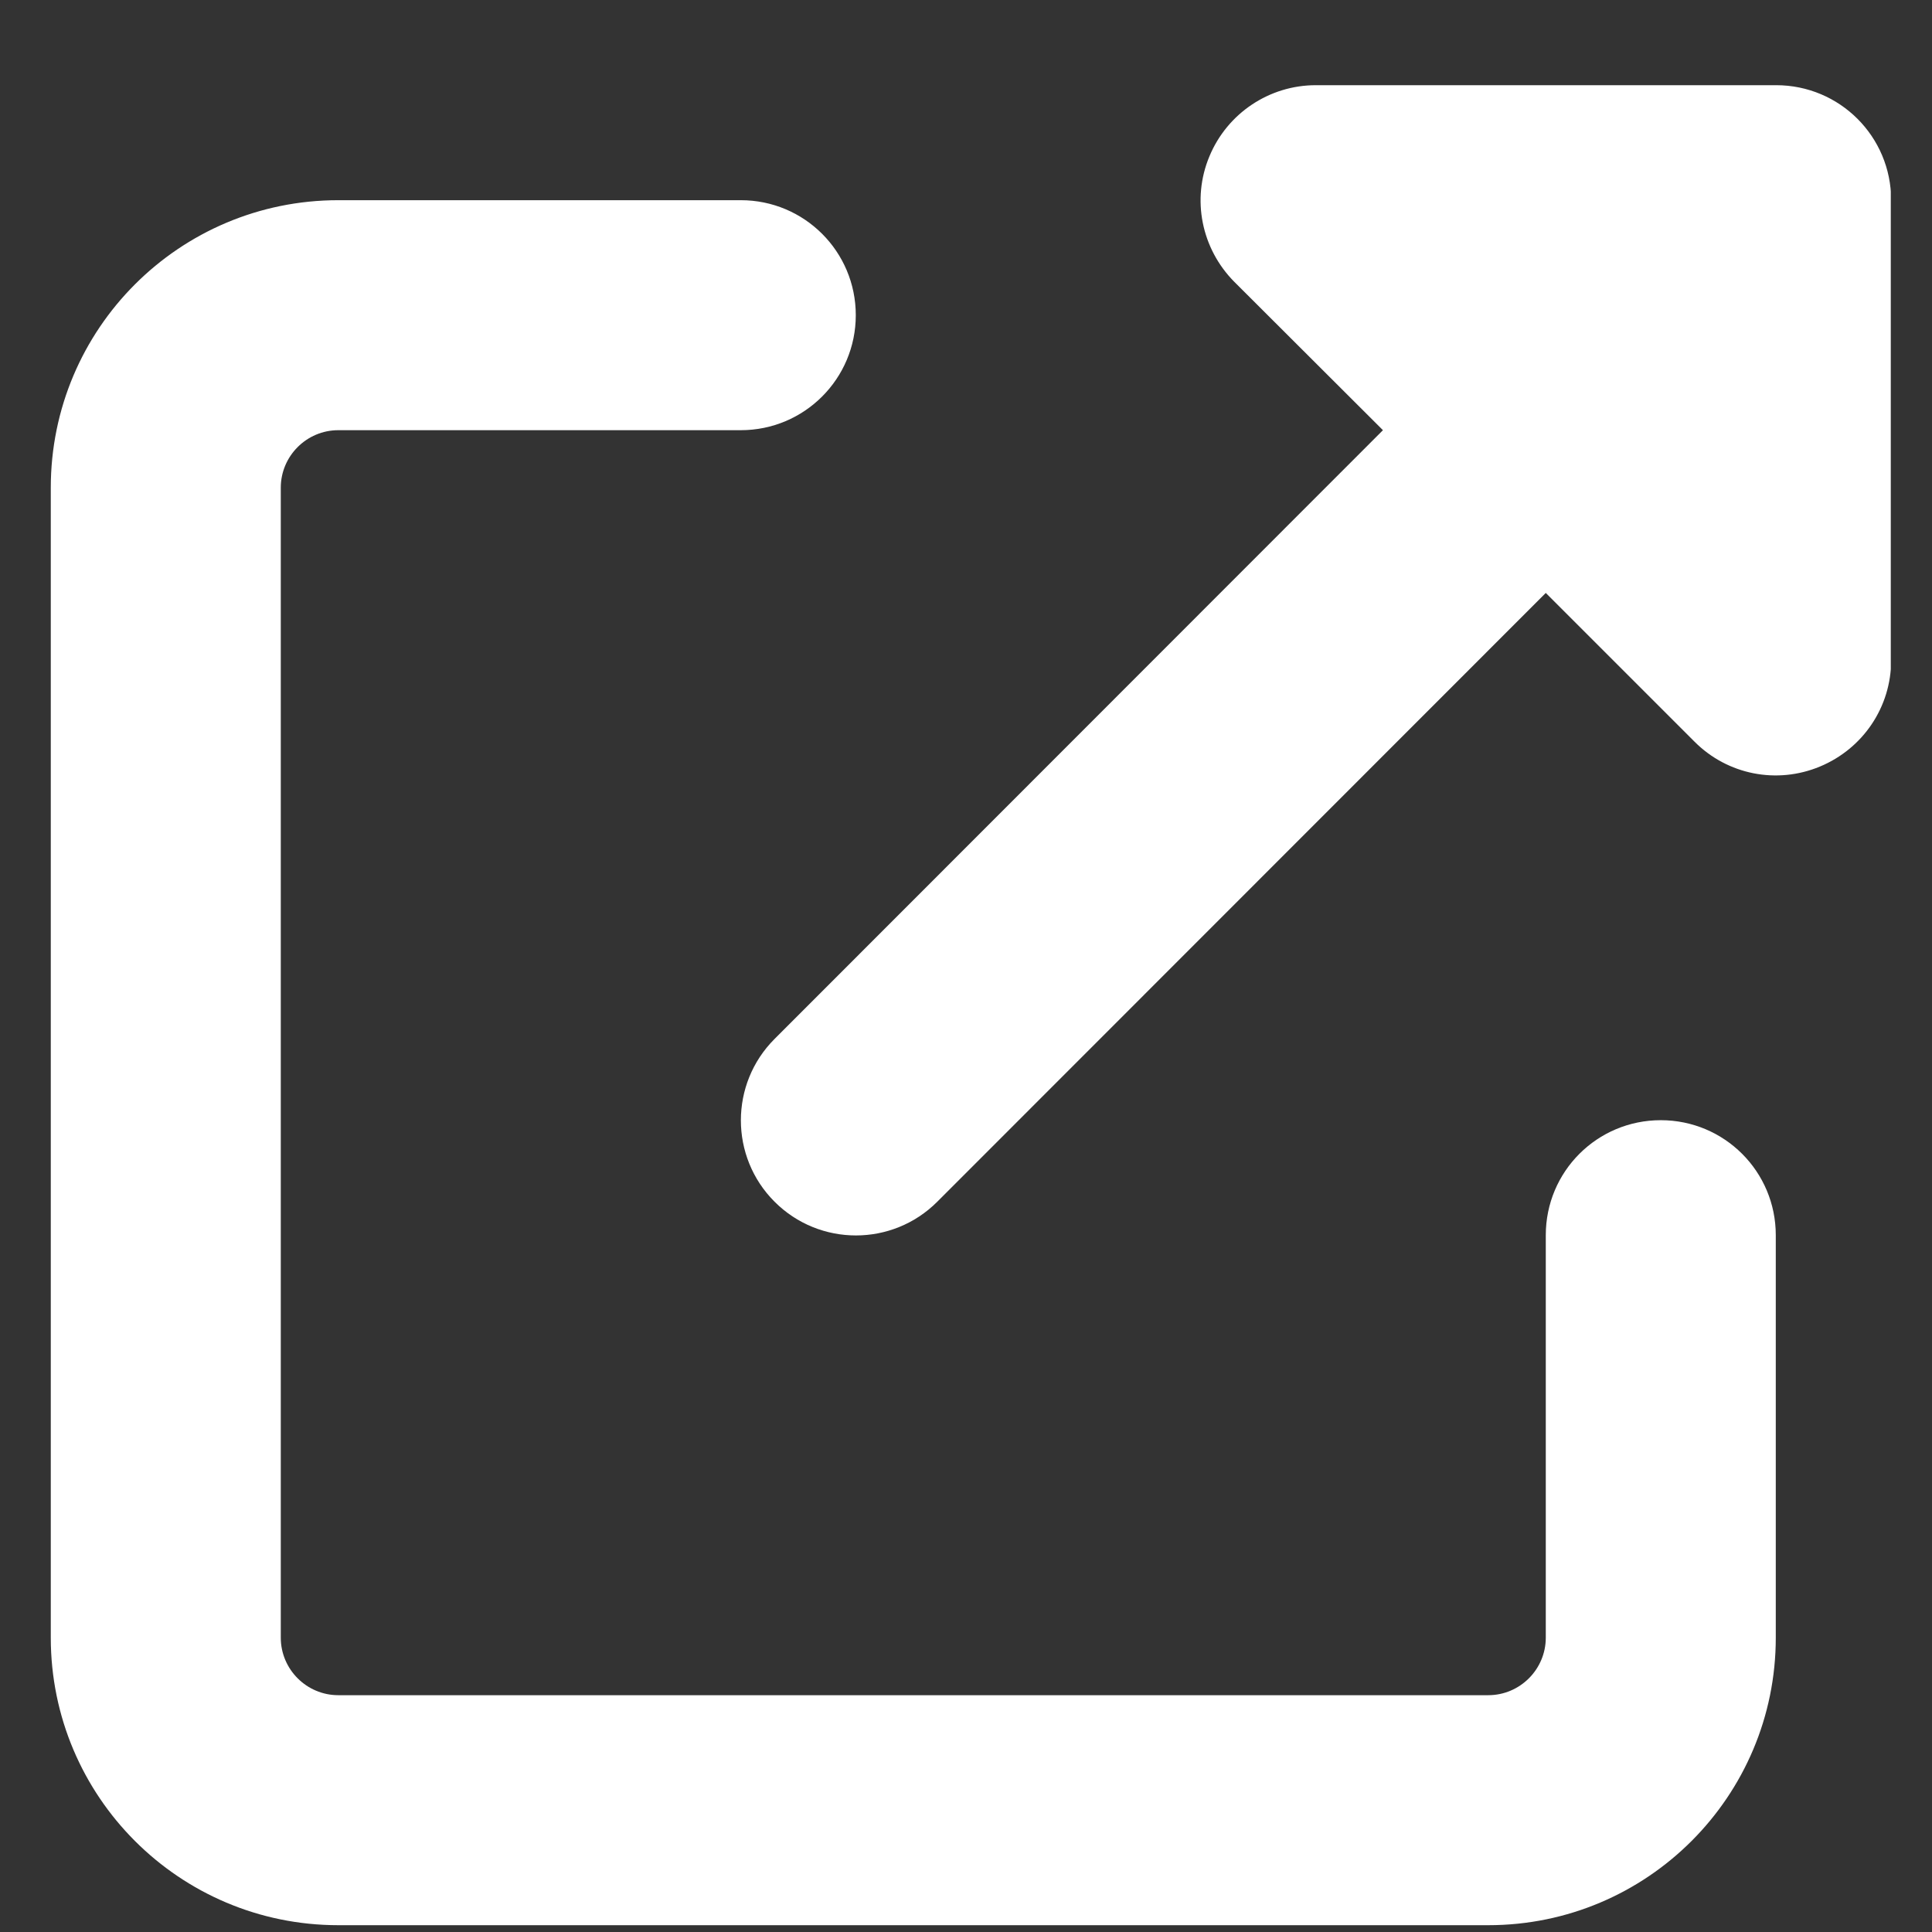 <svg width="21" height="21" viewBox="0 0 21 21" fill="none" xmlns="http://www.w3.org/2000/svg">
<rect x="0" y="0" width="21" height="21" fill="#333333" stroke="none"/>
<g clip-path="url(#clip0_7_757)">
<path d="M14.302 0.926C13.798 0.926 13.341 1.23 13.146 1.699C12.95 2.168 13.06 2.703 13.415 3.062L15.032 4.676L8.419 11.293C7.931 11.781 7.931 12.574 8.419 13.062C8.907 13.551 9.7 13.551 10.188 13.062L16.802 6.445L18.419 8.062C18.778 8.422 19.314 8.527 19.782 8.332C20.251 8.137 20.556 7.684 20.556 7.176V2.176C20.556 1.484 19.997 0.926 19.306 0.926L14.302 0.926ZM3.677 2.176C1.95 2.176 0.552 3.574 0.552 5.301V17.801C0.552 19.527 1.95 20.926 3.677 20.926H16.177C17.903 20.926 19.302 19.527 19.302 17.801V13.426C19.302 12.734 18.743 12.176 18.052 12.176C17.36 12.176 16.802 12.734 16.802 13.426V17.801C16.802 18.145 16.521 18.426 16.177 18.426H3.677C3.333 18.426 3.052 18.145 3.052 17.801V5.301C3.052 4.957 3.333 4.676 3.677 4.676H8.052C8.743 4.676 9.302 4.117 9.302 3.426C9.302 2.734 8.743 2.176 8.052 2.176H3.677Z" fill="white"/>
</g>
<defs>
<clipPath id="clip0_7_757">
<rect width="20" height="20" fill="white" transform="translate(0.552 0.926)"/>
</clipPath>
</defs>
</svg>
